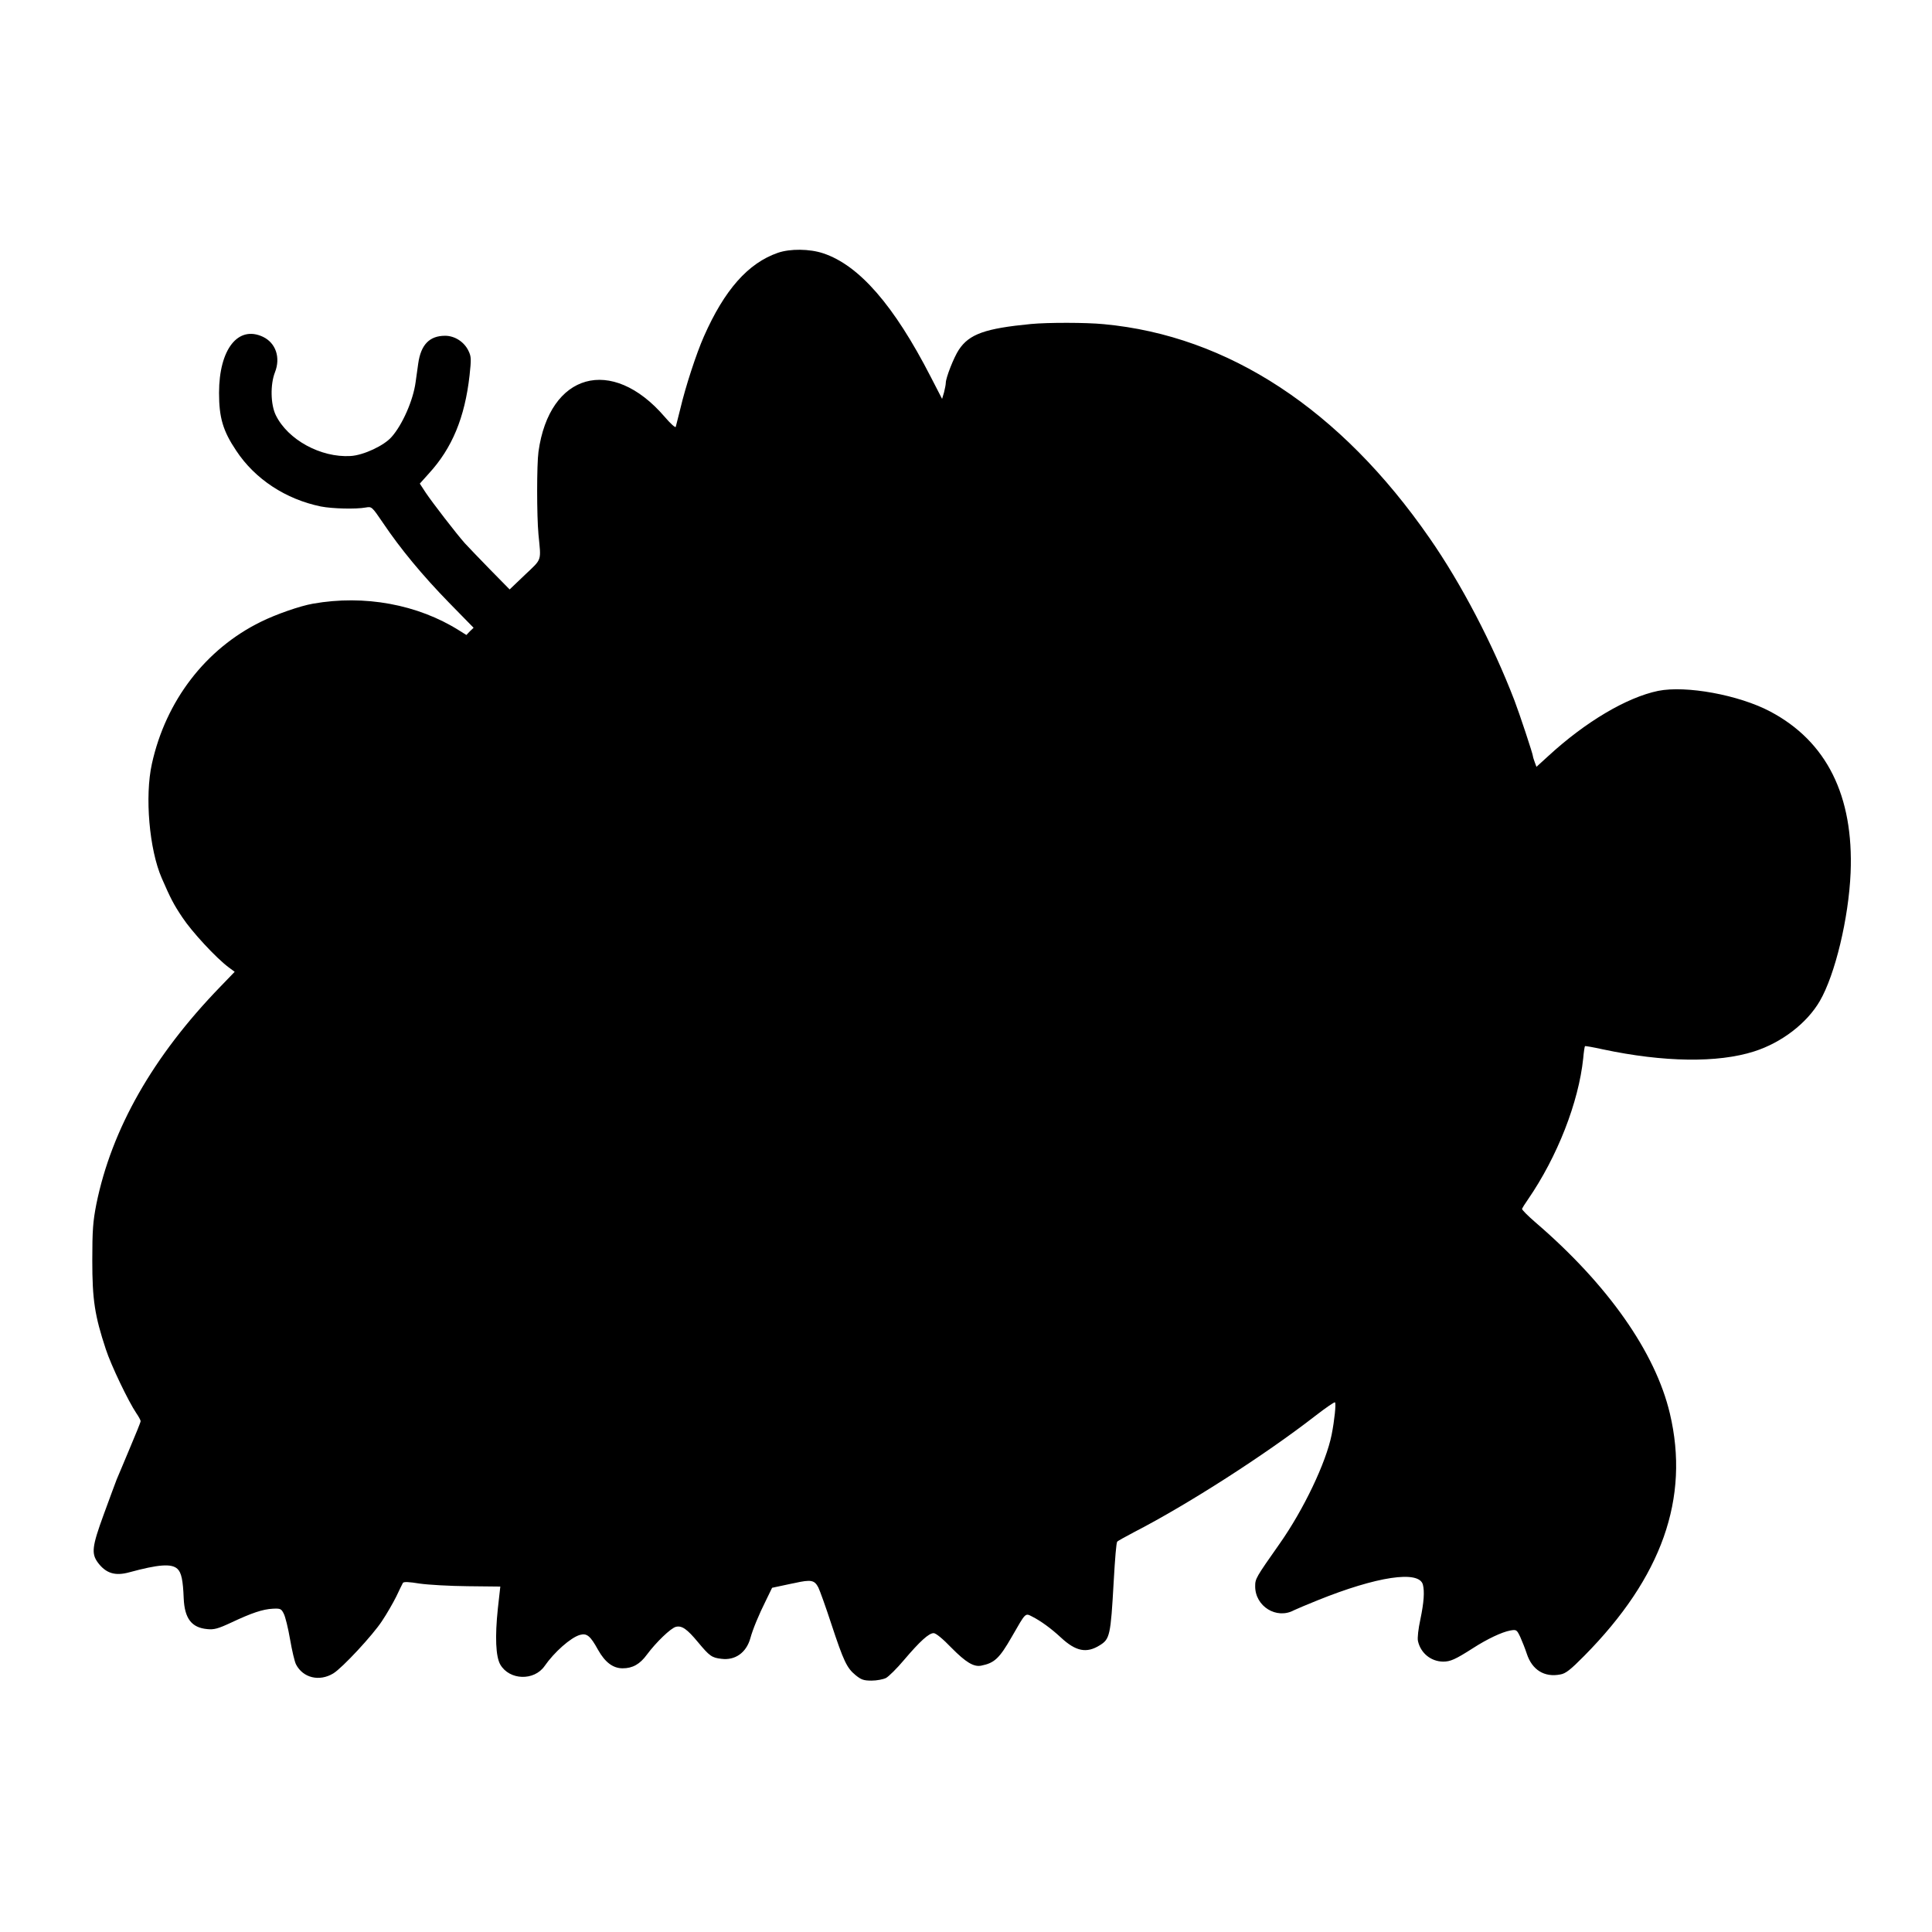 <?xml version="1.0" standalone="no"?>
<!DOCTYPE svg PUBLIC "-//W3C//DTD SVG 20010904//EN"
 "http://www.w3.org/TR/2001/REC-SVG-20010904/DTD/svg10.dtd">
<svg version="1.0" xmlns="http://www.w3.org/2000/svg"
 width="1099pt" height="1099pt" viewBox="0 0 1099 1099"
 preserveAspectRatio="xMidYMid meet">
<g transform="translate(0,1099) scale(0.1,-0.1)"
fill="#000000" stroke="none">
<path d="M4425 9552 c-170 -59 -304 -211 -421 -476 -43 -97 -105 -287 -134
-411 -12 -49 -24 -96 -26 -103 -2 -7 -30 18 -64 58 -300 348 -655 249 -717
-200 -10 -73 -10 -363 0 -470 15 -155 22 -136 -76 -229 l-88 -84 -112 114
c-61 63 -126 130 -143 149 -48 54 -183 229 -222 287 l-34 52 52 58 c132 144
204 318 231 557 10 93 10 107 -6 140 -24 51 -78 86 -133 86 -89 0 -138 -51
-153 -158 -5 -37 -12 -85 -15 -107 -14 -103 -75 -241 -136 -310 -43 -50 -161
-105 -234 -109 -170 -10 -357 93 -425 232 -30 61 -32 175 -5 244 33 84 5 167
-68 202 -142 67 -250 -71 -250 -319 0 -140 22 -216 98 -329 107 -162 282 -276
481 -317 66 -13 200 -16 255 -6 35 6 35 6 99 -88 99 -147 223 -297 375 -453
l140 -143 -21 -20 -20 -21 -40 25 c-236 149 -540 205 -833 153 -74 -13 -209
-60 -296 -103 -314 -154 -541 -449 -620 -808 -41 -185 -15 -487 56 -650 50
-115 68 -150 117 -223 54 -82 192 -231 263 -284 l35 -26 -81 -84 c-384 -396
-619 -810 -706 -1238 -19 -98 -23 -146 -23 -320 0 -225 14 -314 77 -505 30
-92 128 -296 173 -363 14 -20 25 -41 25 -46 0 -6 -28 -75 -62 -155 -33 -80
-67 -159 -74 -176 -6 -16 -40 -106 -74 -200 -67 -183 -71 -222 -33 -274 46
-61 98 -77 178 -55 166 45 240 51 274 20 23 -21 32 -65 36 -168 5 -115 45
-167 134 -175 38 -4 61 2 136 37 117 55 179 76 237 79 43 2 48 0 62 -28 9 -17
25 -82 36 -146 11 -64 26 -128 34 -143 40 -77 133 -99 212 -51 51 31 225 218
277 298 27 40 63 103 81 139 17 37 35 72 38 78 5 7 34 6 95 -4 48 -7 171 -14
273 -15 l186 -2 -14 -125 c-17 -161 -12 -274 14 -319 52 -89 192 -94 252 -8
54 78 148 162 201 177 39 11 59 -5 103 -85 40 -71 85 -105 140 -105 56 0 98
23 138 78 52 70 136 151 165 158 34 8 63 -12 126 -88 65 -78 78 -88 133 -94
78 -10 141 35 164 116 14 52 49 136 89 216 l35 72 61 13 c34 7 64 14 67 14 94
21 113 17 135 -25 8 -16 42 -110 74 -208 70 -212 88 -250 138 -291 32 -26 46
-31 91 -31 29 0 66 7 82 15 15 8 62 54 103 103 91 107 141 152 168 152 13 0
52 -32 102 -84 81 -82 126 -109 168 -101 76 15 104 41 175 165 80 139 75 135
116 114 49 -25 107 -67 163 -119 85 -79 146 -91 221 -44 57 35 62 55 79 359 8
142 15 222 20 230 2 4 46 28 97 55 303 156 744 439 1030 661 58 45 109 80 112
77 7 -7 -3 -103 -19 -184 -32 -160 -160 -427 -295 -619 -137 -195 -140 -200
-140 -244 0 -114 122 -189 220 -136 12 6 71 31 133 56 339 137 579 173 601 90
10 -39 6 -100 -14 -196 -12 -55 -18 -108 -14 -125 15 -68 73 -116 143 -117 41
0 69 12 169 76 82 53 165 92 213 101 35 6 37 5 57 -37 11 -25 28 -67 37 -95
30 -92 100 -136 191 -118 30 5 57 26 136 106 442 447 601 897 487 1378 -82
348 -353 734 -764 1087 -44 38 -79 73 -77 78 2 5 16 28 33 52 168 244 289 554
315 804 3 36 8 67 10 69 1 2 47 -6 101 -18 348 -74 654 -78 861 -12 157 50
301 161 374 287 87 150 164 471 175 729 18 438 -136 748 -458 918 -178 94
-478 149 -637 117 -178 -37 -412 -175 -624 -370 l-68 -62 -10 27 c-5 14 -10
29 -10 33 0 12 -77 244 -105 317 -123 320 -302 664 -483 924 -507 732 -1145
1151 -1853 1217 -101 10 -318 10 -414 1 -260 -25 -352 -57 -411 -147 -28 -42
-74 -159 -74 -188 0 -9 -5 -34 -10 -54 l-11 -37 -65 126 c-209 407 -407 634
-611 702 -78 26 -188 27 -258 3z"/>
</g>
</svg>
